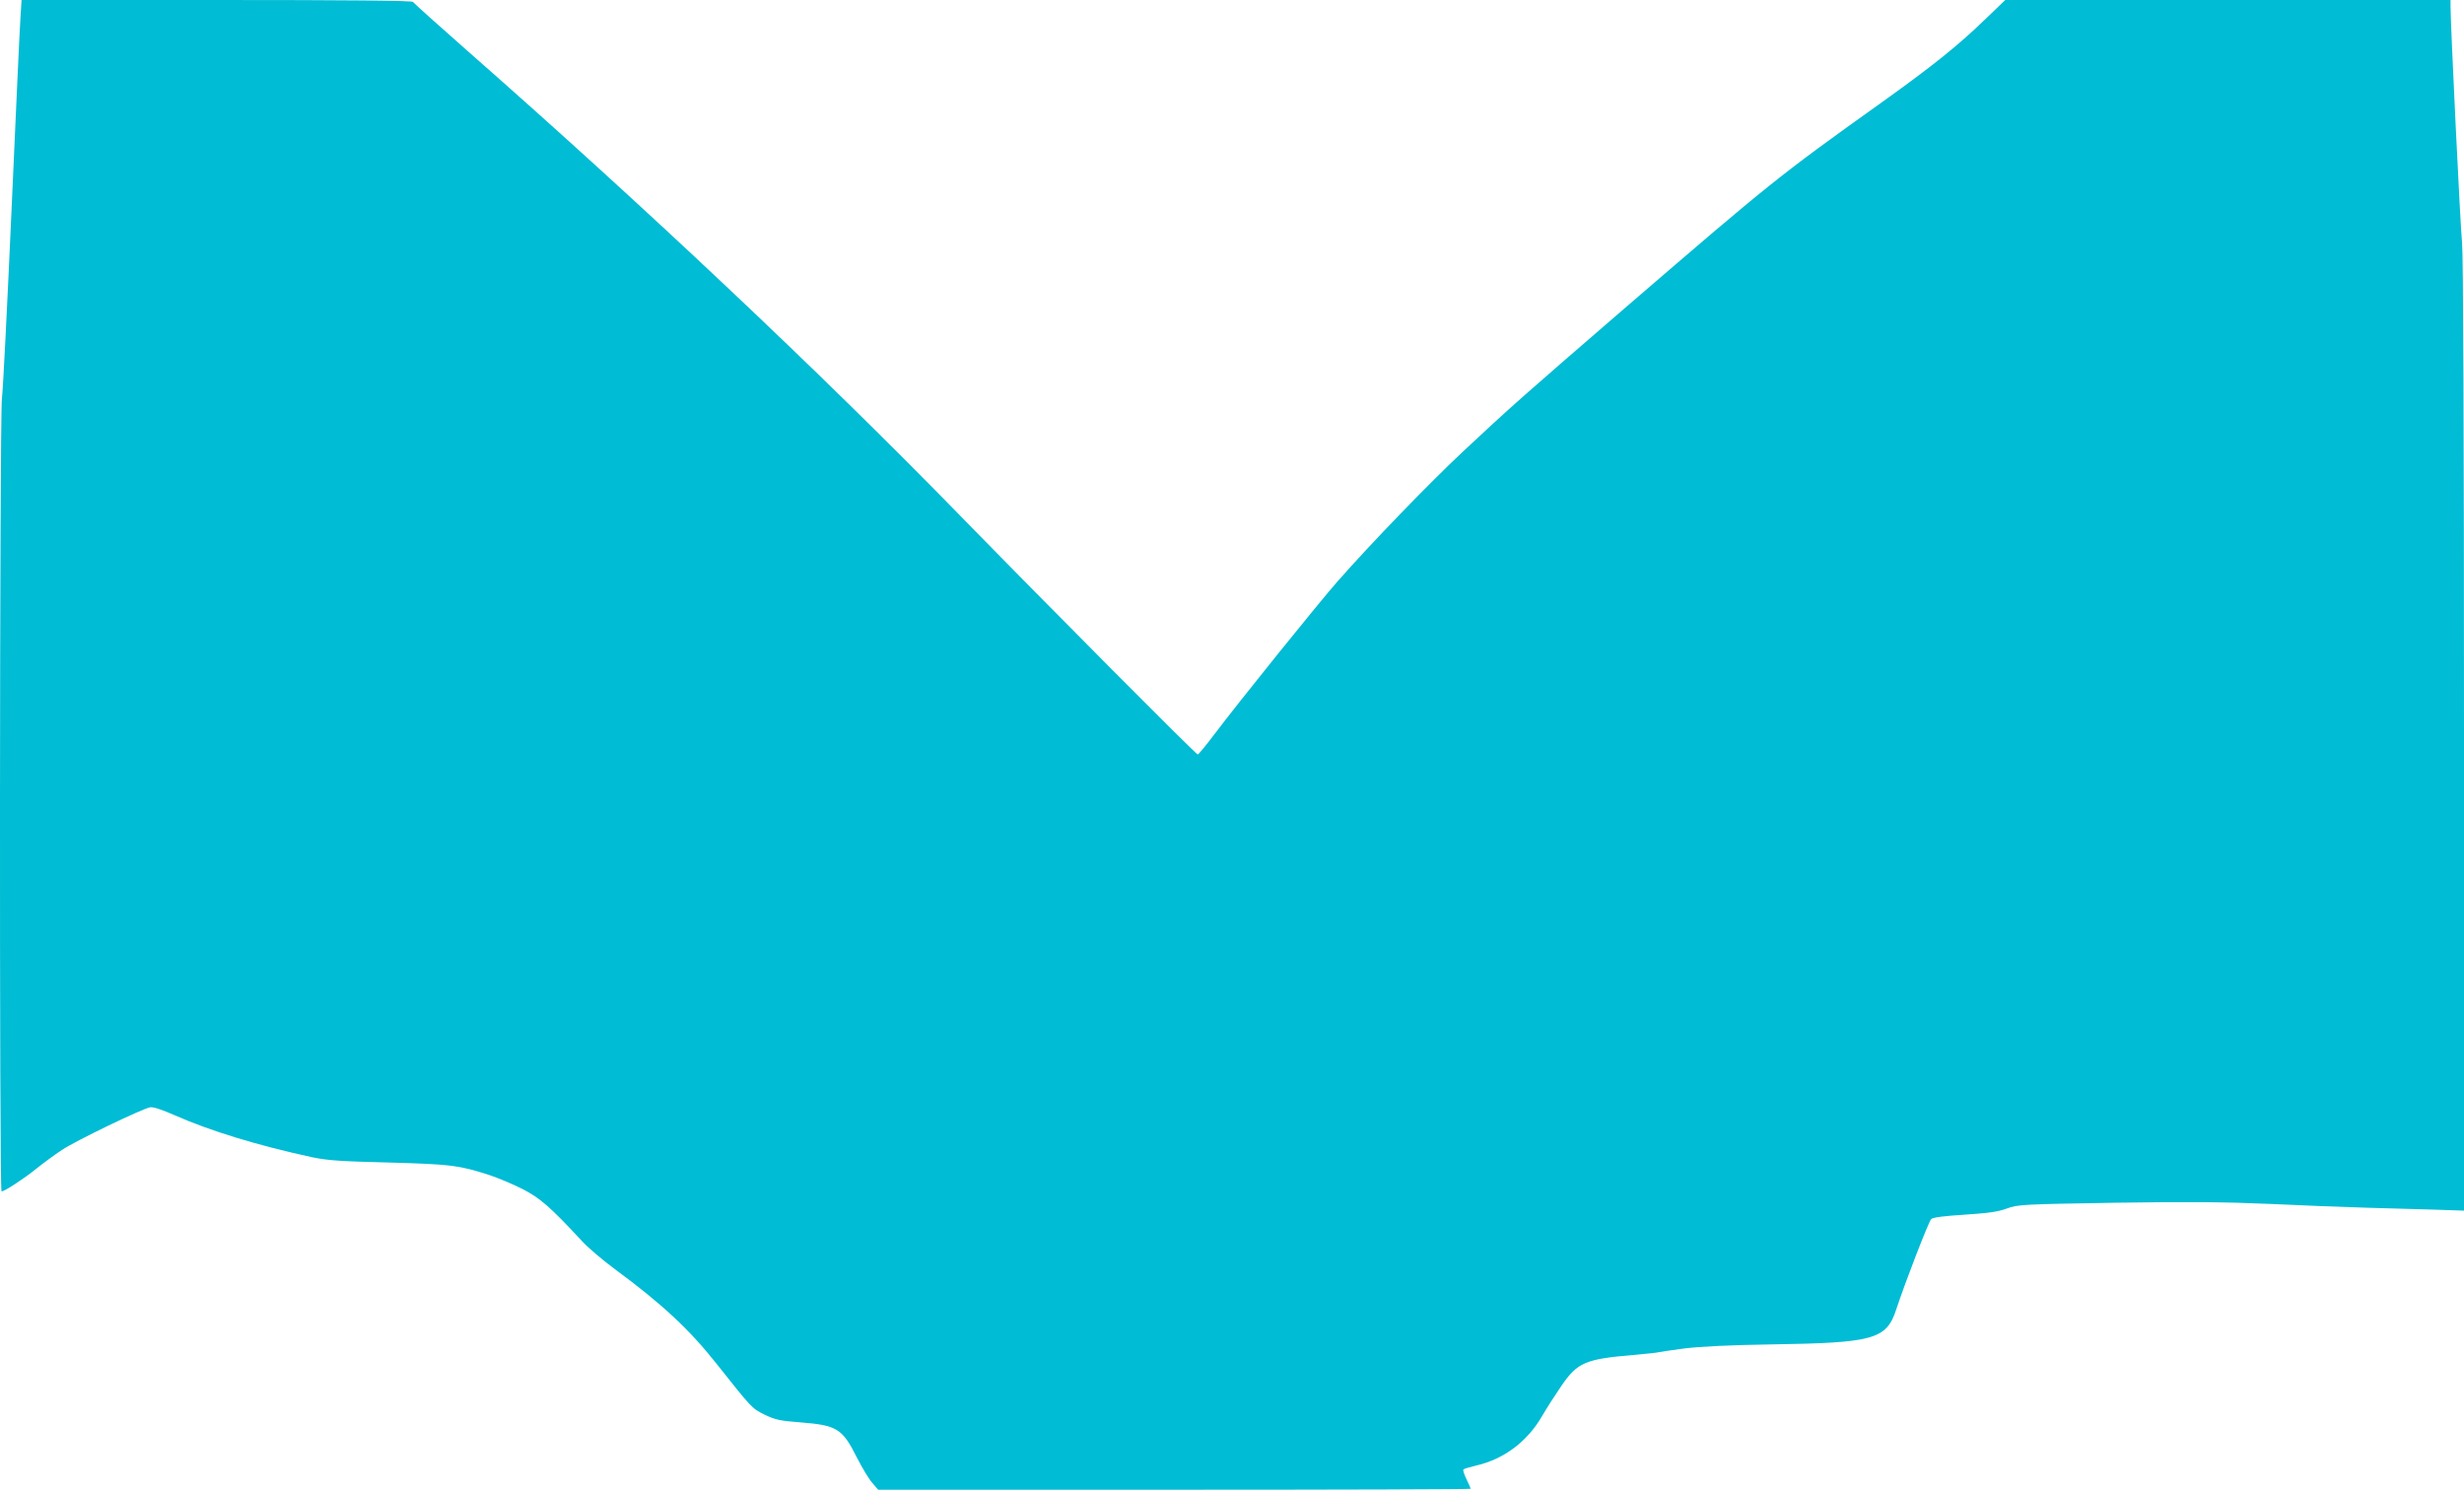 <?xml version="1.0" standalone="no"?>
<!DOCTYPE svg PUBLIC "-//W3C//DTD SVG 20010904//EN"
 "http://www.w3.org/TR/2001/REC-SVG-20010904/DTD/svg10.dtd">
<svg version="1.0" xmlns="http://www.w3.org/2000/svg"
 width="1280pt" height="774pt" viewBox="0 0 1280 774"
 preserveAspectRatio="xMidYMid meet">
<g transform="translate(0,774) scale(0.1,-0.1)"
fill="#00bcd4" stroke="none">
<path d="M106 7643 c-4 -54 -24 -501 -46 -993 -22 -492 -44 -934 -50 -981 -12
-104 -14 -4119 -2 -4119 16 0 118 67 182 119 36 29 95 72 131 96 70 47 416
214 459 222 16 3 63 -13 129 -42 181 -80 428 -156 710 -217 79 -17 151 -22
401 -28 321 -9 365 -14 525 -66 44 -15 121 -47 170 -72 91 -47 144 -93 308
-270 31 -34 110 -101 175 -149 239 -176 383 -310 523 -487 190 -239 184 -232
251 -266 56 -27 81 -32 186 -40 189 -15 218 -32 293 -182 27 -53 63 -113 80
-132 l31 -36 1539 0 c846 0 1539 2 1539 5 0 2 -10 25 -22 50 -12 24 -19 47
-16 50 3 4 34 13 68 21 143 33 265 125 341 257 23 40 69 111 101 158 83 120
123 138 372 159 71 6 132 13 135 15 3 1 62 10 131 19 81 10 241 18 451 21 532
8 598 26 649 180 48 146 169 458 182 471 9 9 63 16 173 23 122 8 174 15 220
32 58 21 79 22 560 30 379 6 574 4 805 -6 168 -8 397 -17 510 -20 113 -3 271
-8 353 -10 l147 -5 0 2464 c0 1600 -4 2500 -10 2563 -9 84 -60 1138 -60 1231
l0 32 -1156 0 -1157 0 -101 -97 c-143 -139 -277 -246 -541 -435 -535 -382
-574 -414 -1316 -1053 -564 -487 -613 -531 -859 -761 -177 -166 -473 -472
-652 -675 -92 -104 -517 -631 -641 -796 -43 -57 -81 -103 -85 -103 -9 0 -766
761 -1249 1256 -716 734 -1632 1598 -2545 2400 -152 134 -279 248 -283 254 -4
7 -341 10 -1020 10 l-1013 0 -6 -97z"/>
</g>
</svg>

